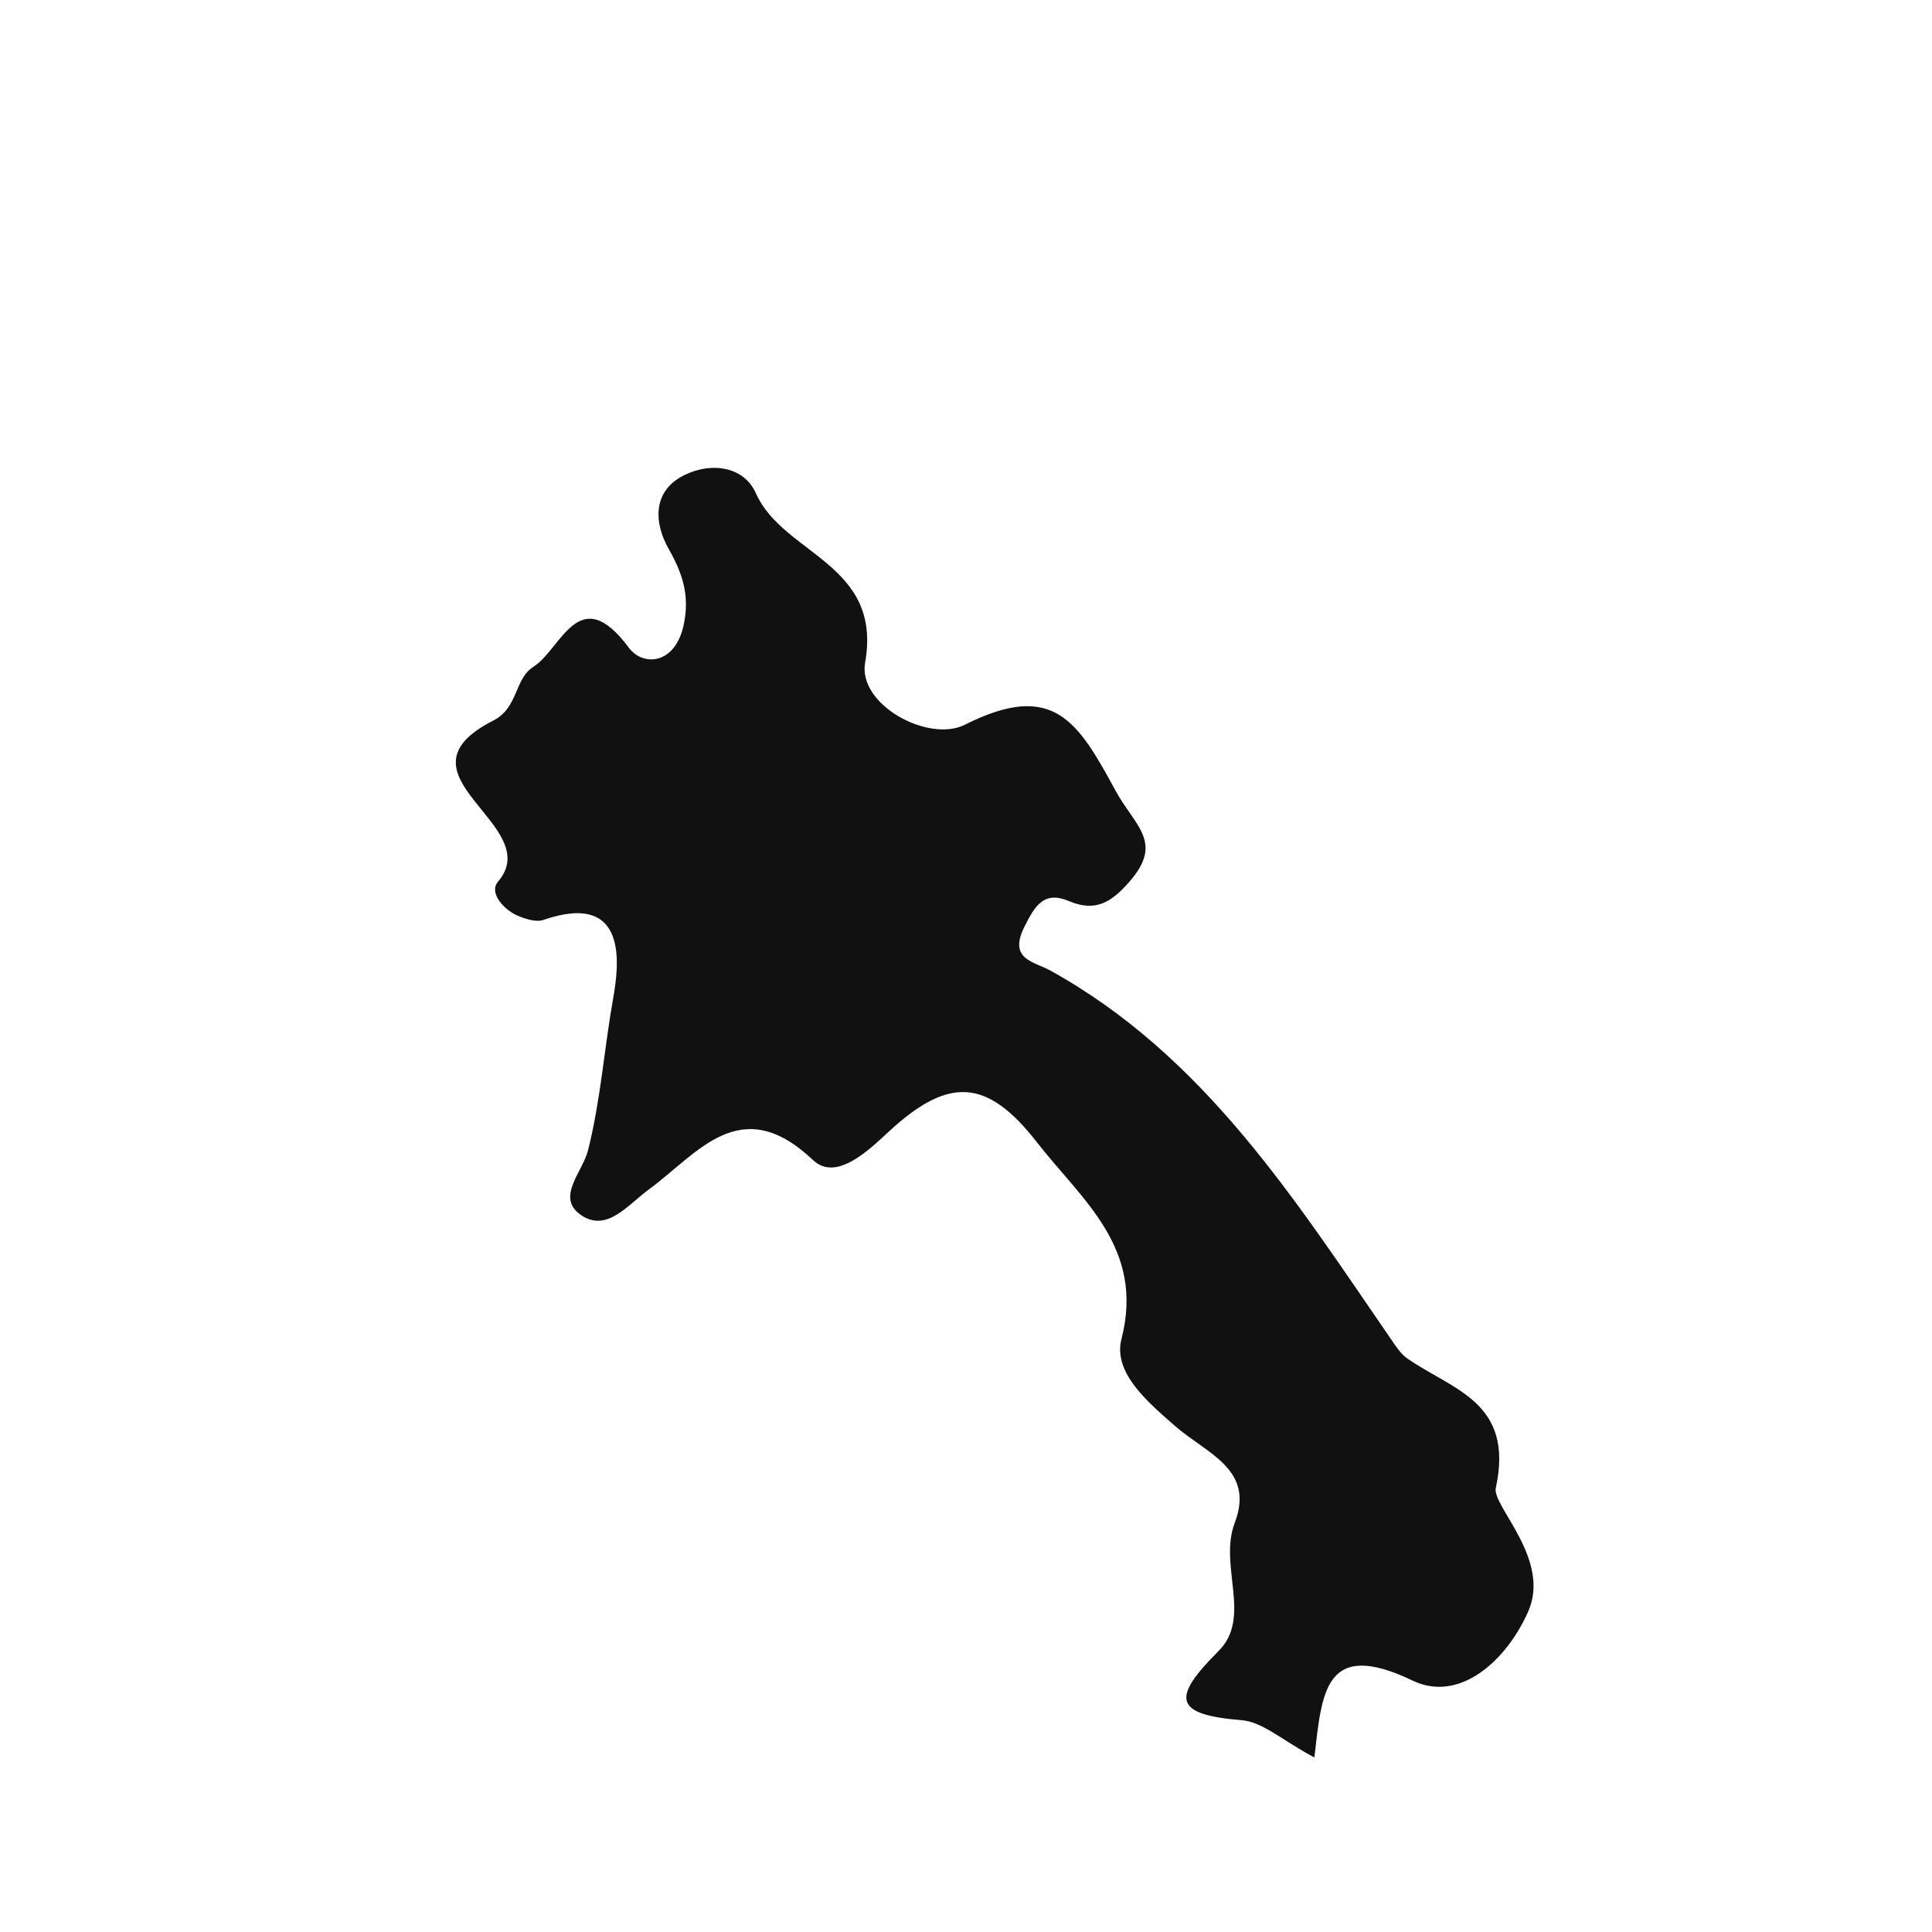 <?xml version="1.0" encoding="iso-8859-1"?>
<!-- Generator: Adobe Illustrator 16.0.0, SVG Export Plug-In . SVG Version: 6.00 Build 0)  -->
<!DOCTYPE svg PUBLIC "-//W3C//DTD SVG 1.1//EN" "http://www.w3.org/Graphics/SVG/1.1/DTD/svg11.dtd">
<svg version="1.1" id="Layer_1" xmlns="http://www.w3.org/2000/svg" xmlns:xlink="http://www.w3.org/1999/xlink" x="0px" y="0px"
	 width="32px" height="32px" viewBox="0 0 32 32" style="enable-background:new 0 0 32 32;" xml:space="preserve">
<path style="fill-rule:evenodd;clip-rule:evenodd;fill:#121111;" d="M25.31,26.696c0.387-0.868-0.599-1.753-0.535-2.049
	c0.312-1.434-0.725-1.626-1.469-2.149c-0.109-0.076-0.188-0.203-0.266-0.316c-1.59-2.309-3.09-4.696-5.649-6.11
	c-0.267-0.146-0.692-0.181-0.425-0.719c0.178-0.357,0.328-0.603,0.742-0.427c0.447,0.189,0.712,0.007,1.003-0.327
	c0.569-0.653,0.083-0.92-0.233-1.501c-0.626-1.155-1.033-1.83-2.495-1.095c-0.605,0.305-1.778-0.332-1.654-1.028
	c0.292-1.646-1.355-1.784-1.808-2.803c-0.22-0.495-0.836-0.518-1.264-0.26c-0.431,0.26-0.43,0.739-0.183,1.177
	c0.221,0.392,0.354,0.755,0.253,1.247c-0.139,0.682-0.681,0.703-0.91,0.394C9.587,9.612,9.3,10.751,8.835,11.044
	c-0.315,0.197-0.249,0.681-0.665,0.891c-1.767,0.901,0.887,1.728,0.078,2.669c-0.152,0.176,0.084,0.459,0.327,0.563
	c0.131,0.055,0.306,0.112,0.427,0.069c1.41-0.485,1.252,0.747,1.154,1.299c-0.149,0.836-0.208,1.694-0.417,2.52
	c-0.09,0.358-0.529,0.771-0.13,1.06c0.432,0.313,0.781-0.151,1.134-0.411c0.814-0.595,1.518-1.631,2.723-0.49
	c0.374,0.355,0.897-0.137,1.249-0.465c0.999-0.927,1.635-0.887,2.459,0.17c0.75,0.961,1.789,1.749,1.401,3.26
	c-0.147,0.568,0.467,1.07,0.891,1.443c0.518,0.452,1.324,0.714,0.986,1.598c-0.272,0.715,0.291,1.567-0.268,2.125
	c-0.78,0.781-0.752,1.055,0.384,1.147c0.349,0.029,0.674,0.337,1.202,0.617c0.126-1.077,0.165-1.974,1.63-1.272
	C24.169,28.205,24.944,27.519,25.31,26.696z"/>
</svg>
